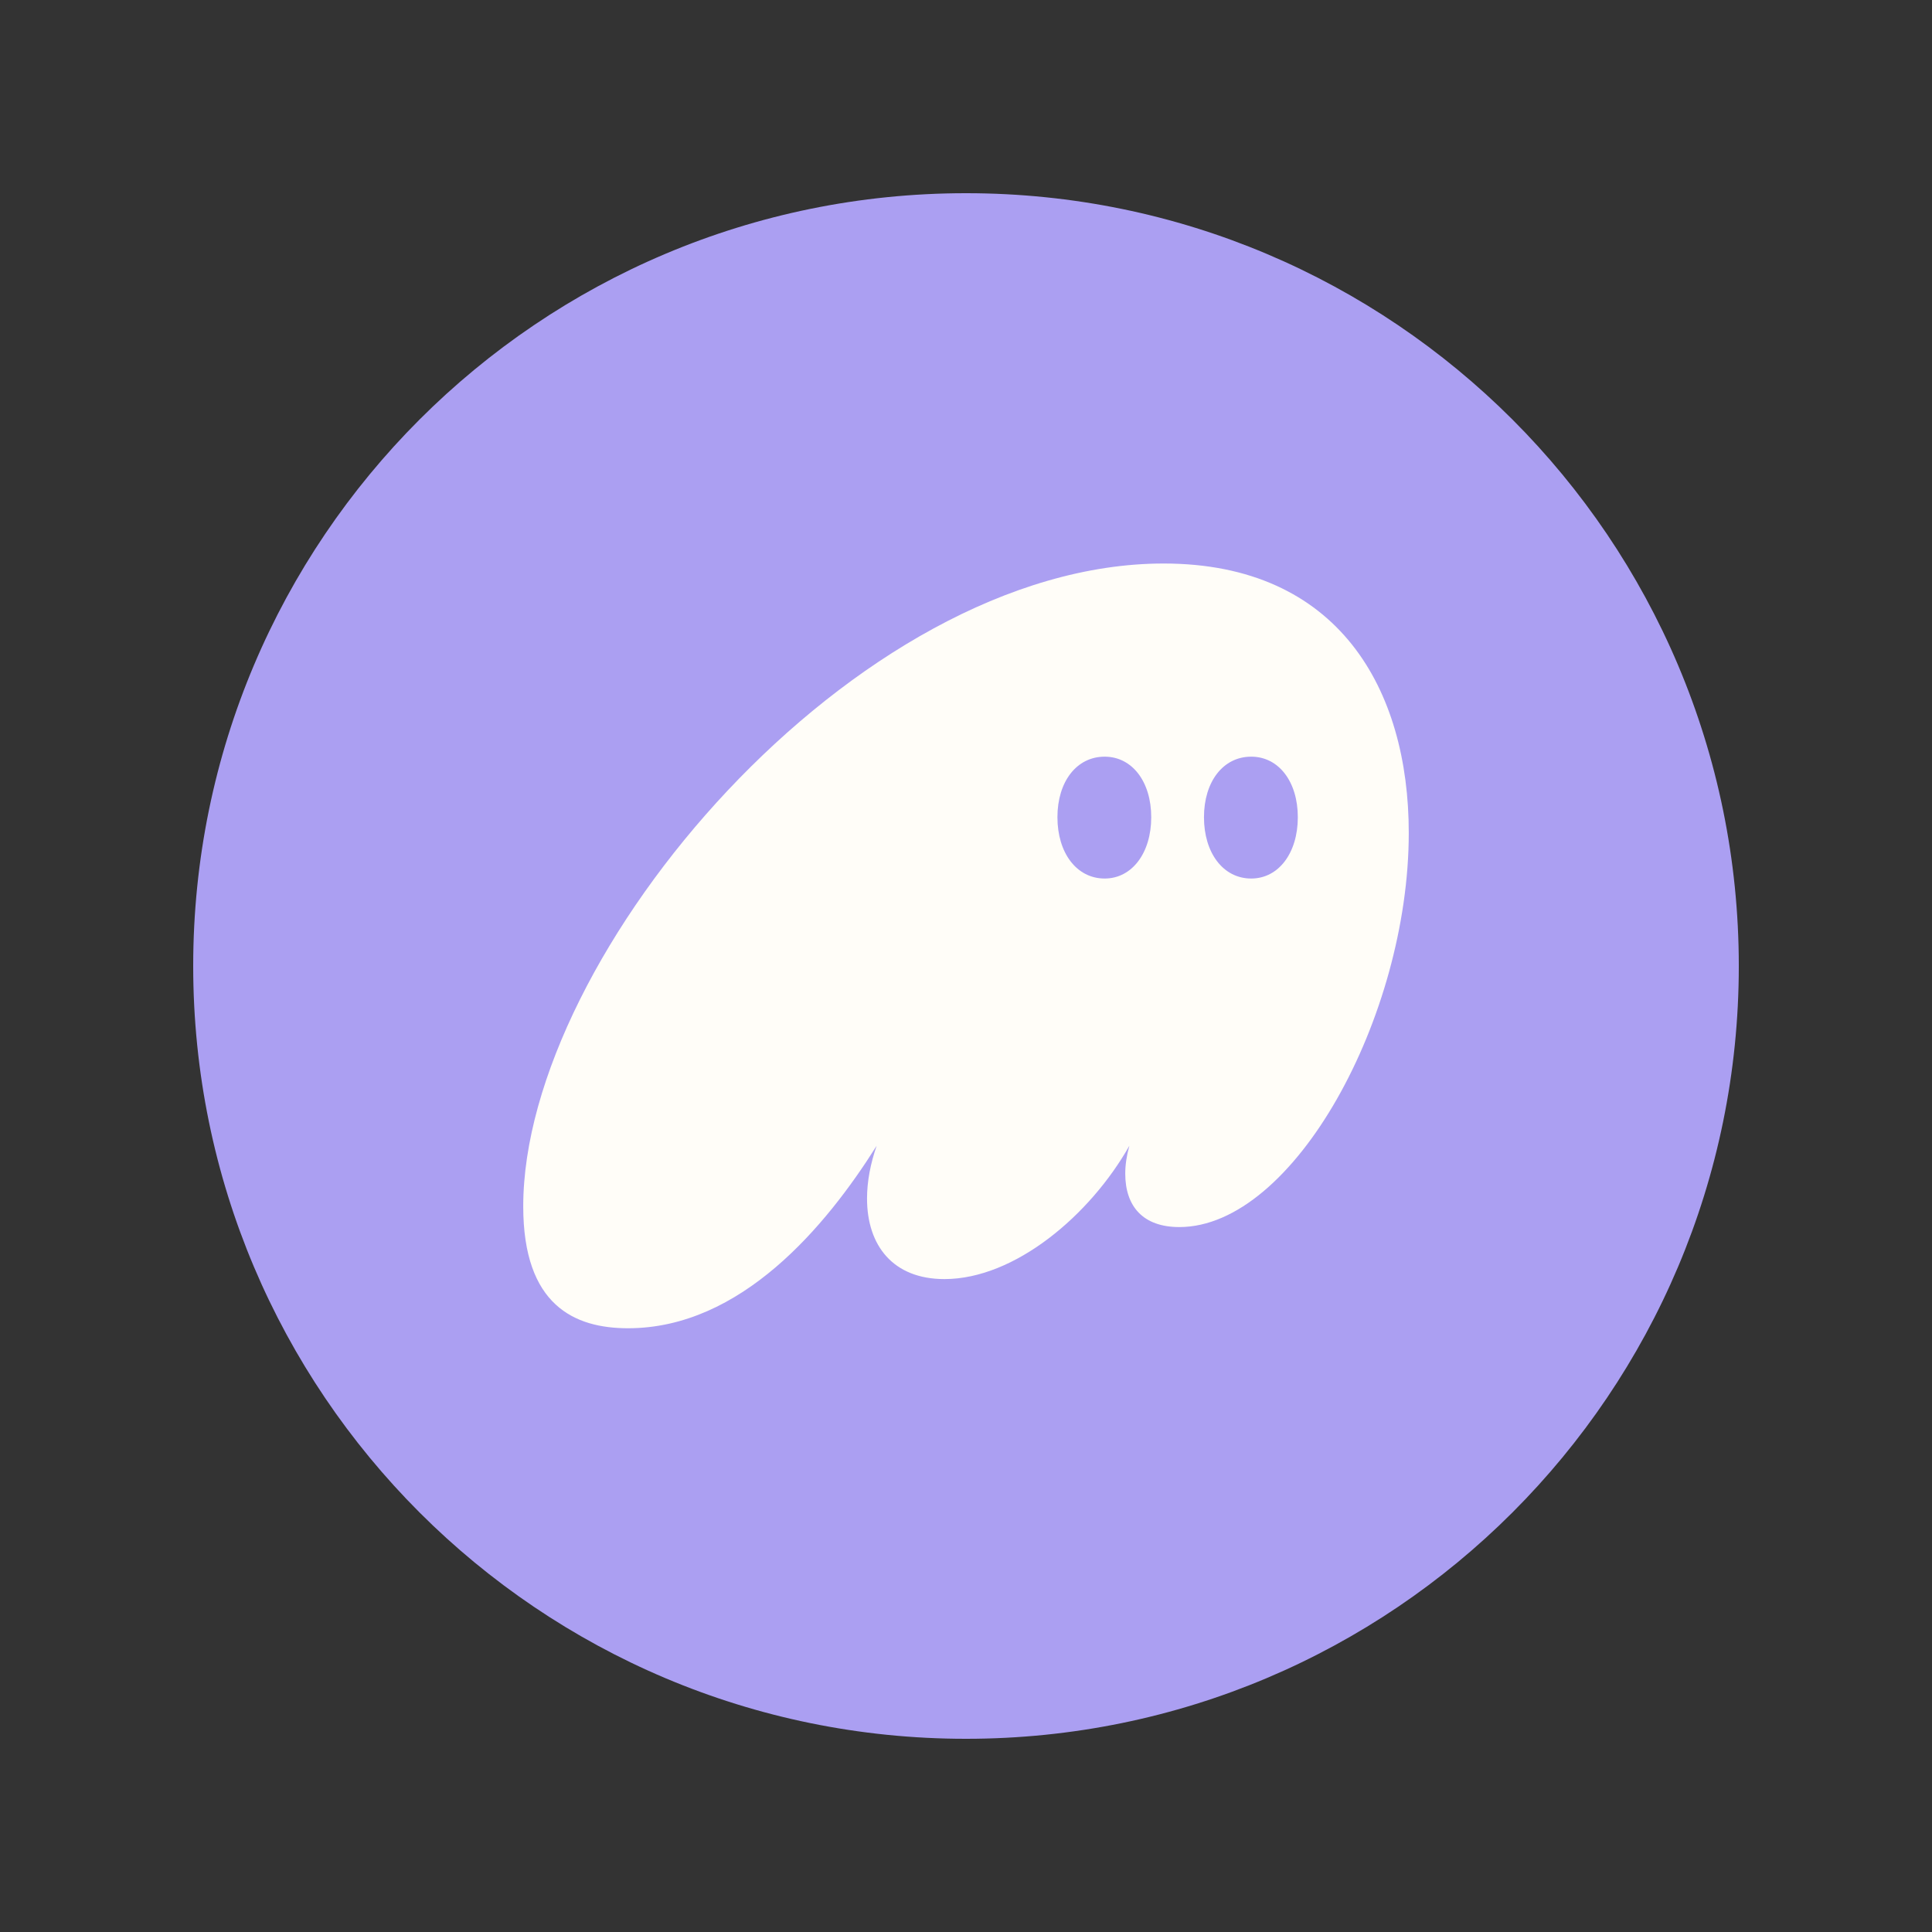 <svg width="40" height="40" viewBox="0 0 40 40" fill="none" xmlns="http://www.w3.org/2000/svg">
<rect x="0" y="0" width="40" height="40" fill="#333333" stroke="none"/>
<path d="M20 36C28.837 36 36 28.837 36 20C36 11.163 28.837 4 20 4C11.163 4 4 11.163 4 20C4 28.837 11.163 36 20 36Z" fill="#AB9FF2"/>
<path d="M13.003 27.5C15.342 27.5 17.1 25.39 18.15 23.722C18.022 24.091 17.951 24.46 17.951 24.814C17.951 25.788 18.49 26.482 19.553 26.482C21.014 26.482 22.573 25.154 23.382 23.722C23.325 23.929 23.297 24.121 23.297 24.298C23.297 24.977 23.665 25.405 24.417 25.405C26.785 25.405 29.167 21.052 29.167 17.244C29.167 14.278 27.72 11.667 24.091 11.667C17.71 11.667 10.833 19.753 10.833 24.977C10.833 27.028 11.897 27.5 13.003 27.5ZM21.893 16.92C21.893 16.182 22.29 15.666 22.871 15.666C23.438 15.666 23.835 16.182 23.835 16.92C23.835 17.658 23.438 18.189 22.871 18.189C22.29 18.189 21.893 17.658 21.893 16.92ZM24.927 16.92C24.927 16.182 25.324 15.666 25.905 15.666C26.473 15.666 26.87 16.182 26.87 16.92C26.87 17.658 26.473 18.189 25.905 18.189C25.324 18.189 24.927 17.658 24.927 16.92Z" fill="#FFFDF8"/>
</svg>
